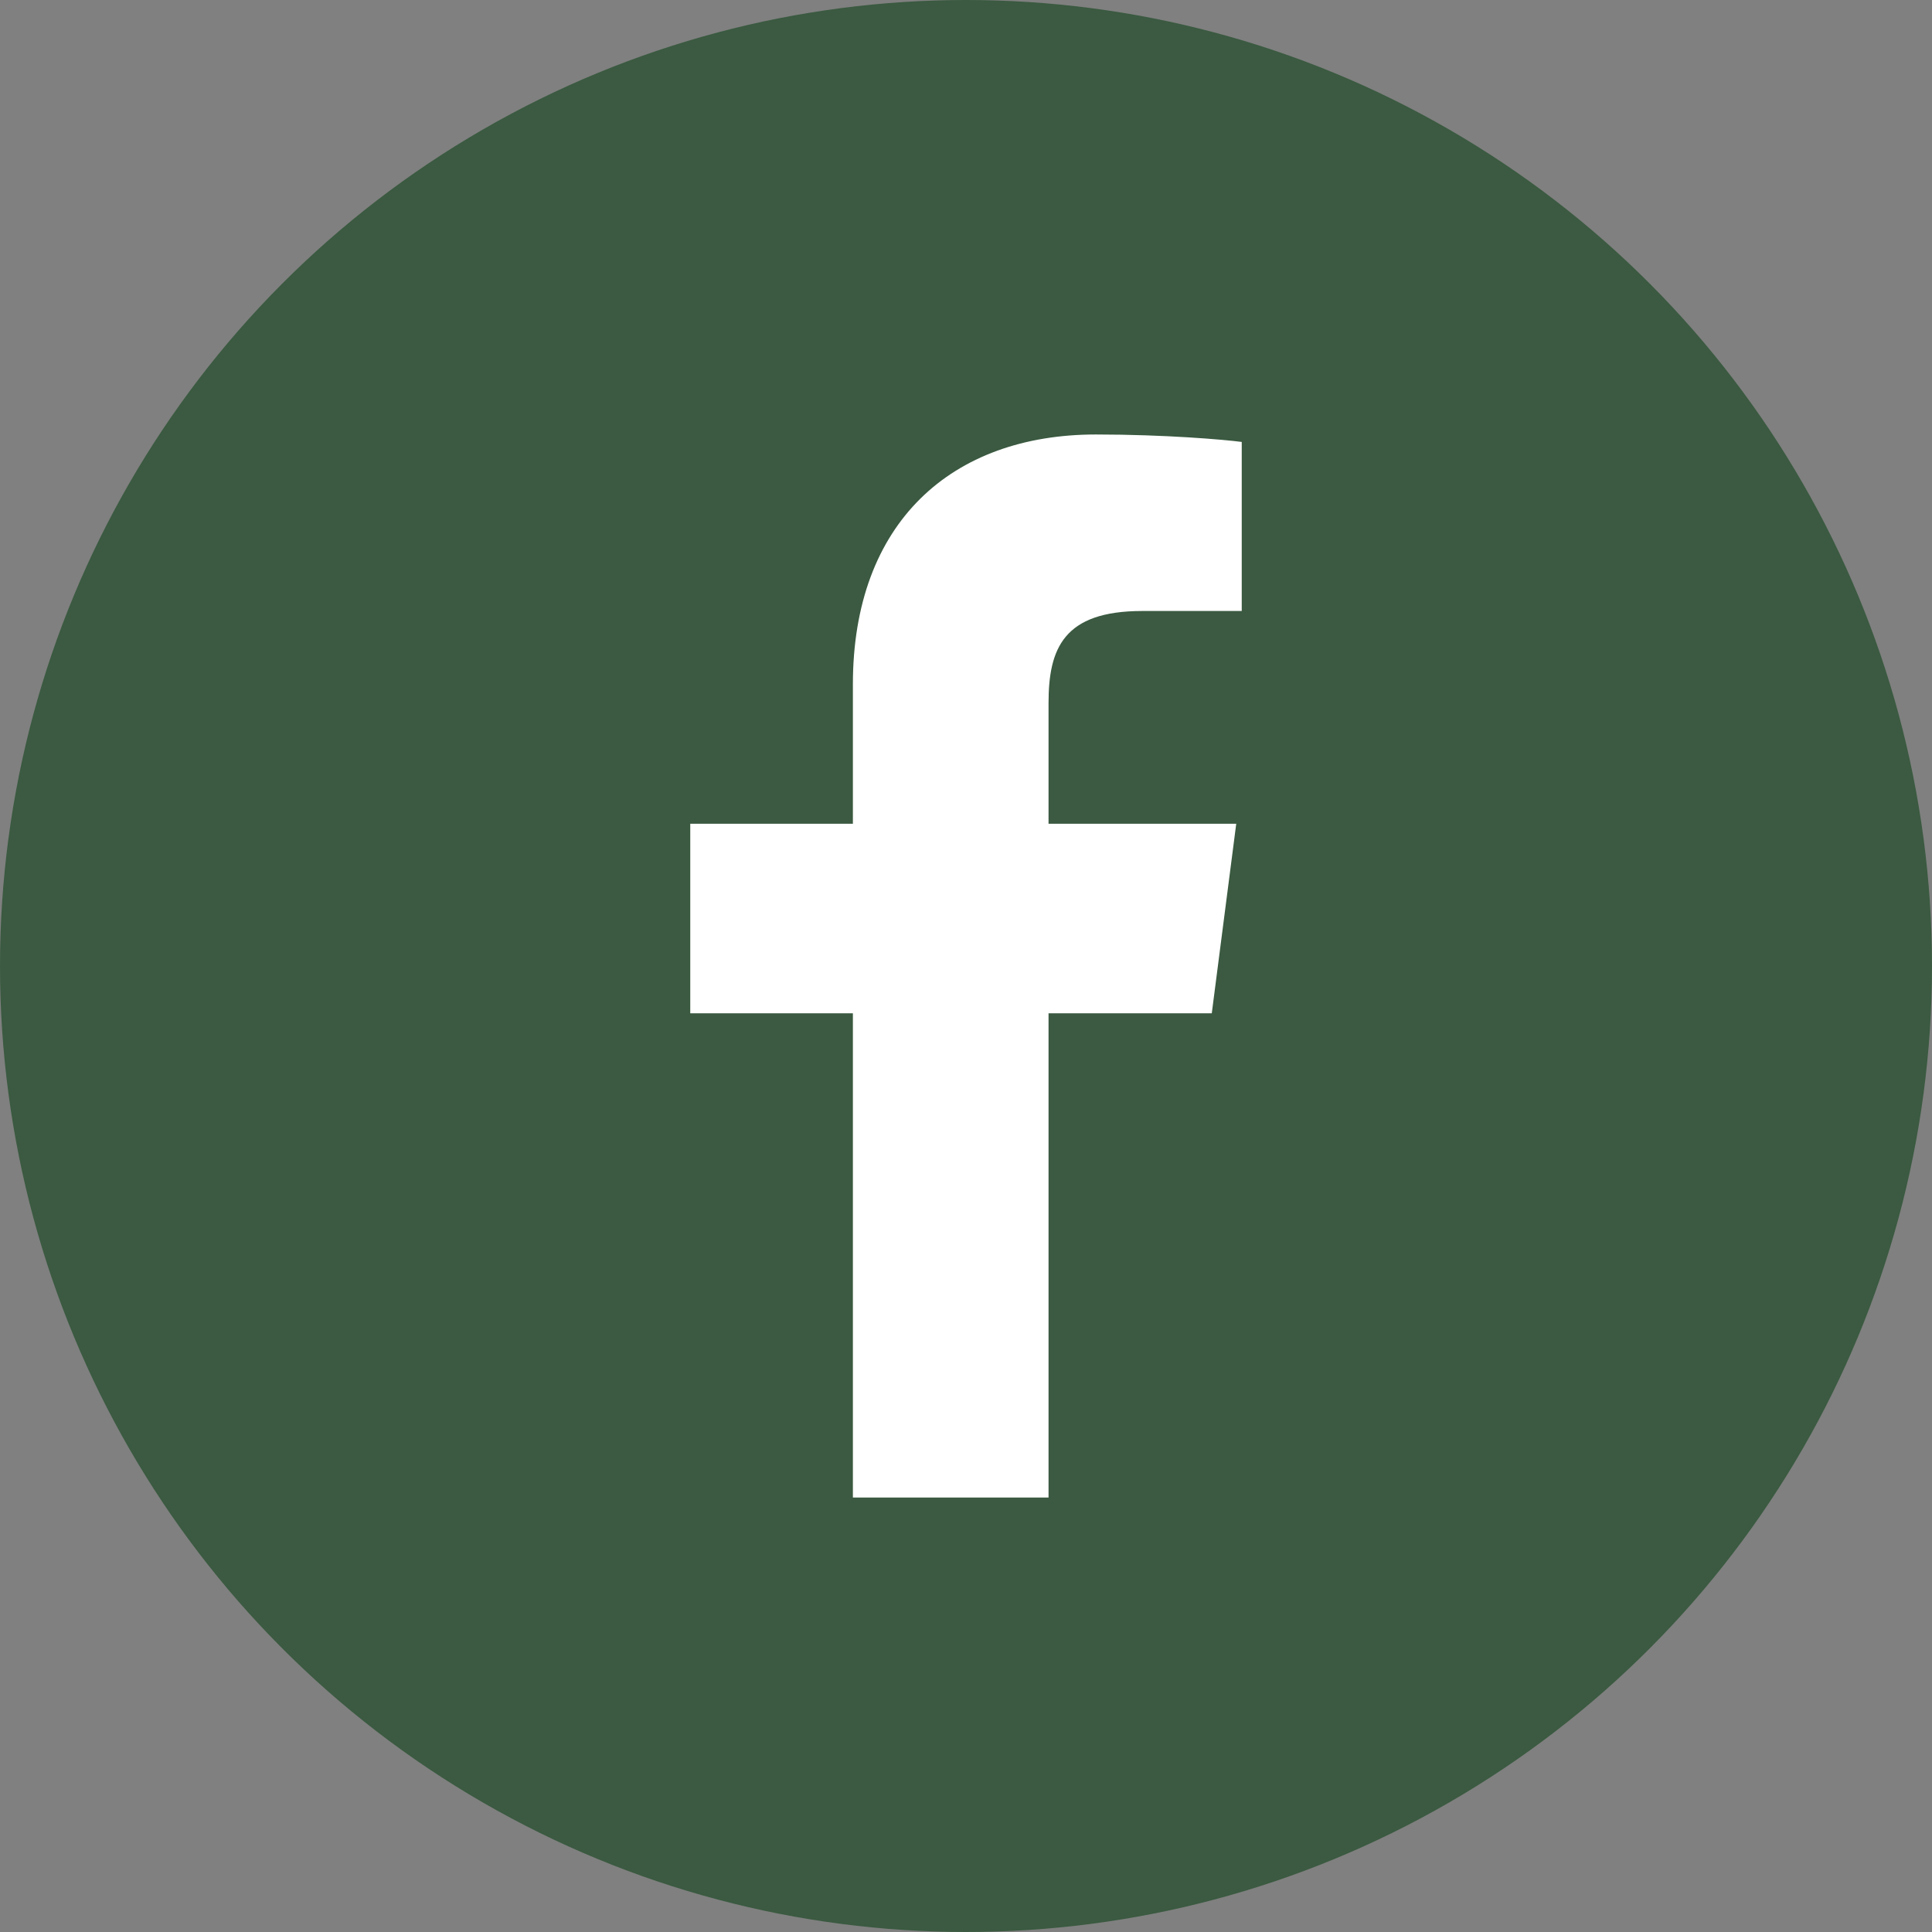 <svg viewBox="0 0 790 790" height="790" width="790" xmlns="http://www.w3.org/2000/svg">
  <rect x="0" y="0" width="790" height="790" fill="#808080" stroke="none"/>
  <defs>
    <style>
      .cls-1 {
        fill: #3b5a41;
      }

      .cls-2 {
        fill: #fff;
      }
    </style>
  </defs>
  <g transform="translate(-15626 -11118)" data-name="Group 89" id="Group_89">
    <g transform="translate(2040)" data-name="Group 85" id="Group_85">
      <circle transform="translate(13586 11118)" r="395" cy="395" cx="395" class="cls-1" data-name="Ellipse 163" id="Ellipse_163"></circle>
    </g>
    <g transform="translate(15679.25 10273.338)" id="facebook">
      <path transform="translate(22 945)" d="M353.5,512V314h66.75l10-77.5H353.5V187.141c0-22.387,6.215-37.641,38.316-37.641H432.5V80.371c-7.078-.941-31.363-3.047-59.621-3.047-59,0-99.379,36-99.379,102.141V236.5H207V314h66.5V512Zm0,0" class="cls-2" data-name="Path 197" id="Path_197"></path>
    </g>
  </g>
</svg>
